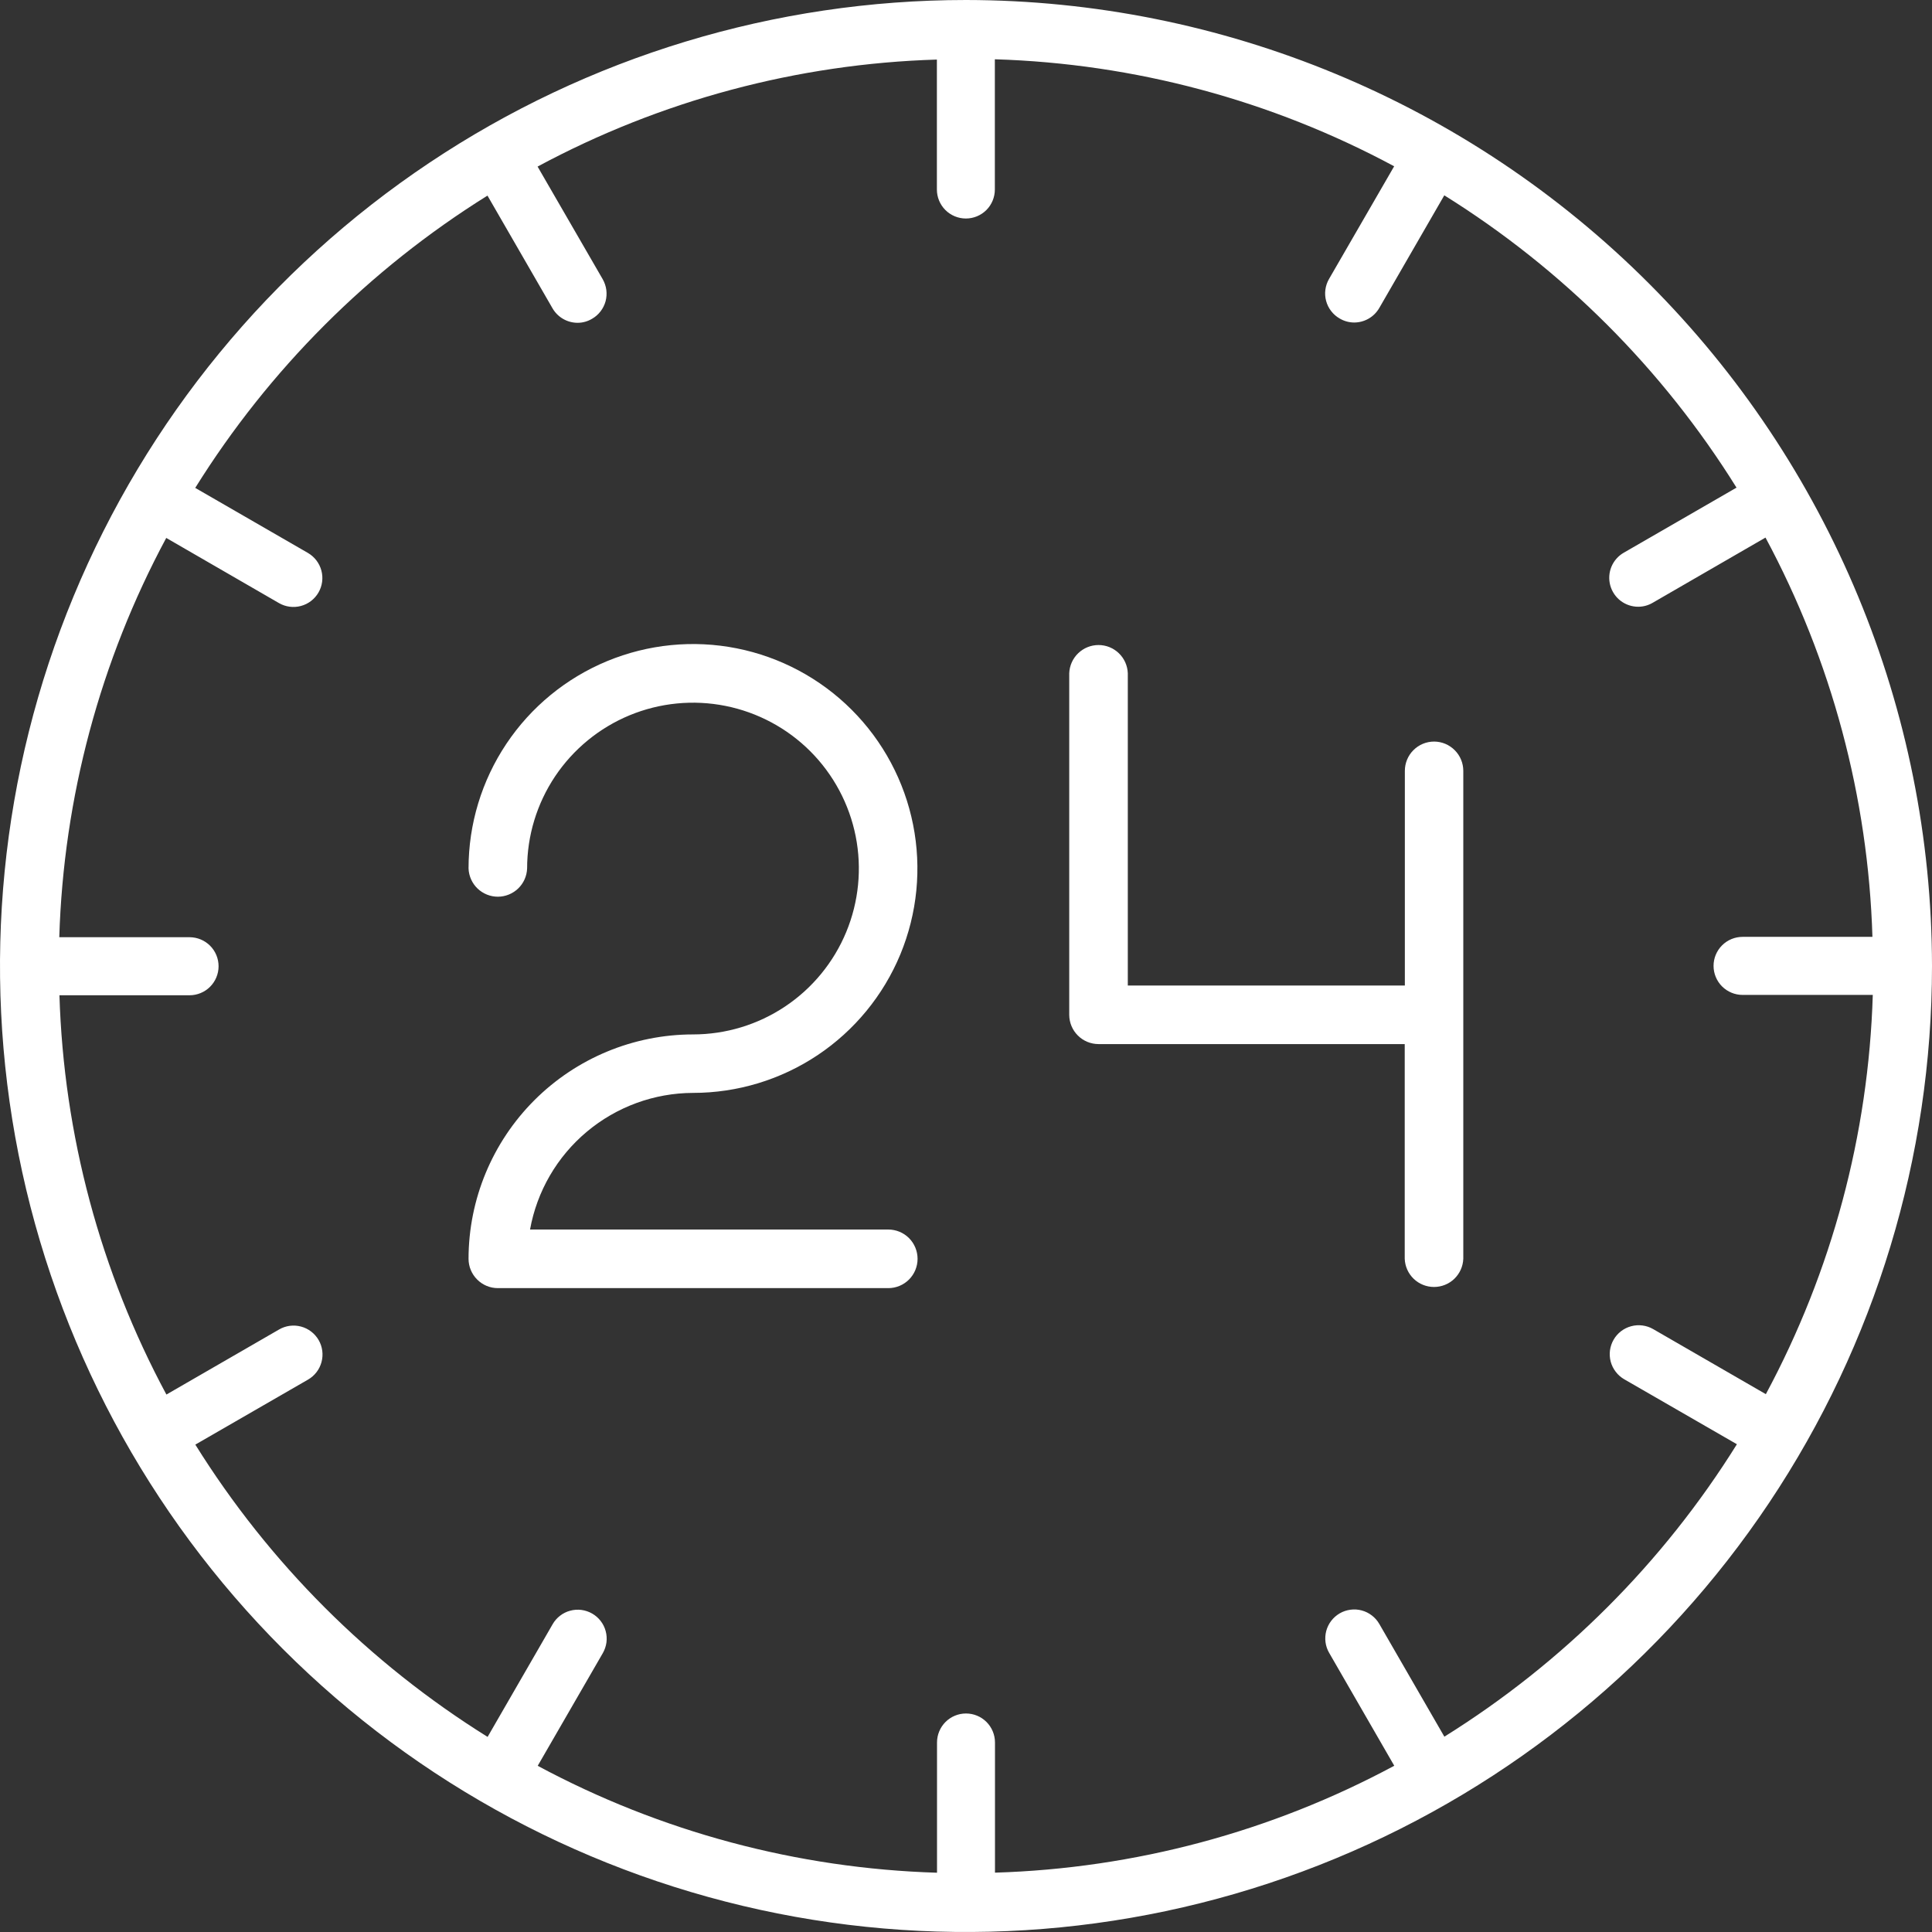 <svg width="60" height="60" viewBox="0 0 60 60" fill="none" xmlns="http://www.w3.org/2000/svg">
<rect x="0" y="0" width="60" height="60" fill="#333333" stroke="none"/>
<g clip-path="url(#clip0_37_442)">
<path d="M21.521 33.941C22.9 33.941 24.247 33.533 25.394 32.767C26.54 32.001 27.433 30.912 27.961 29.639C28.488 28.365 28.626 26.964 28.357 25.612C28.088 24.26 27.425 23.018 26.45 22.043C25.475 21.068 24.233 20.404 22.881 20.135C21.529 19.866 20.128 20.005 18.854 20.532C17.58 21.06 16.492 21.953 15.726 23.099C14.96 24.245 14.551 25.593 14.551 26.971C14.56 27.207 14.66 27.43 14.829 27.593C14.999 27.756 15.225 27.848 15.461 27.848C15.696 27.848 15.922 27.756 16.092 27.593C16.262 27.43 16.361 27.207 16.37 26.971C16.37 25.953 16.673 24.957 17.239 24.11C17.806 23.264 18.61 22.604 19.552 22.214C20.493 21.825 21.529 21.723 22.528 21.922C23.527 22.121 24.445 22.612 25.165 23.332C25.885 24.053 26.375 24.971 26.574 25.97C26.772 26.969 26.67 28.005 26.28 28.946C25.89 29.887 25.23 30.691 24.383 31.257C23.536 31.823 22.54 32.125 21.521 32.125C19.673 32.127 17.902 32.862 16.595 34.169C15.288 35.476 14.553 37.247 14.551 39.095C14.552 39.336 14.648 39.567 14.819 39.737C14.989 39.908 15.22 40.004 15.461 40.004H27.586C27.828 40.004 28.059 39.908 28.23 39.737C28.4 39.567 28.496 39.335 28.496 39.094C28.496 38.853 28.4 38.621 28.23 38.45C28.059 38.28 27.828 38.184 27.586 38.184H16.461C16.675 36.997 17.299 35.922 18.224 35.147C19.148 34.372 20.315 33.945 21.521 33.941Z" fill="white"/>
<path d="M44.539 23.03C44.419 23.03 44.301 23.053 44.19 23.099C44.08 23.145 43.979 23.212 43.895 23.297C43.81 23.381 43.743 23.482 43.698 23.592C43.652 23.703 43.629 23.821 43.629 23.941V30.606H35.025V20.909C35.016 20.673 34.917 20.45 34.747 20.287C34.578 20.123 34.351 20.032 34.116 20.032C33.88 20.032 33.654 20.123 33.484 20.287C33.315 20.45 33.215 20.673 33.206 20.909V31.516C33.207 31.757 33.302 31.988 33.473 32.158C33.643 32.329 33.874 32.424 34.115 32.425H43.625V39.092C43.634 39.328 43.733 39.55 43.903 39.714C44.072 39.877 44.299 39.968 44.534 39.968C44.77 39.968 44.996 39.877 45.166 39.714C45.335 39.55 45.435 39.328 45.444 39.092V23.941C45.444 23.7 45.349 23.469 45.179 23.299C45.01 23.128 44.779 23.031 44.539 23.03Z" fill="white"/>
<path d="M30 0C24.067 0 18.266 1.759 13.333 5.056C8.399 8.352 4.554 13.038 2.284 18.52C0.013 24.001 -0.581 30.033 0.576 35.853C1.734 41.672 4.591 47.018 8.787 51.213C12.982 55.409 18.328 58.266 24.147 59.424C29.967 60.581 35.999 59.987 41.48 57.716C46.962 55.446 51.648 51.601 54.944 46.667C58.24 41.734 60 35.933 60 30C59.991 22.046 56.827 14.421 51.203 8.797C45.579 3.173 37.954 0.009 30 0ZM44.856 53.934L42.836 50.434C42.777 50.331 42.699 50.242 42.605 50.17C42.512 50.098 42.405 50.045 42.291 50.014C42.177 49.983 42.058 49.975 41.941 49.991C41.823 50.006 41.711 50.044 41.608 50.103C41.506 50.162 41.416 50.241 41.344 50.334C41.272 50.428 41.219 50.535 41.188 50.649C41.158 50.763 41.15 50.882 41.165 50.999C41.18 51.116 41.219 51.229 41.278 51.331L43.3 54.837C39.48 56.89 35.235 58.026 30.9 58.157V54.114C30.9 53.875 30.805 53.646 30.636 53.477C30.468 53.309 30.239 53.214 30 53.214C29.761 53.214 29.532 53.309 29.364 53.477C29.195 53.646 29.1 53.875 29.1 54.114V58.159C24.765 58.027 20.52 56.891 16.699 54.839L18.721 51.339C18.78 51.236 18.818 51.123 18.834 51.006C18.849 50.889 18.841 50.77 18.81 50.656C18.78 50.542 18.727 50.435 18.655 50.342C18.583 50.248 18.493 50.17 18.391 50.111C18.288 50.052 18.175 50.014 18.058 49.998C17.941 49.983 17.822 49.991 17.708 50.022C17.594 50.052 17.487 50.105 17.394 50.177C17.3 50.249 17.221 50.339 17.163 50.441L15.143 53.941C11.464 51.648 8.359 48.543 6.066 44.864L9.566 42.845C9.773 42.726 9.924 42.529 9.985 42.299C10.047 42.069 10.015 41.823 9.896 41.617C9.776 41.41 9.58 41.26 9.35 41.198C9.119 41.136 8.874 41.168 8.668 41.288L5.168 43.309C3.115 39.488 1.978 35.243 1.846 30.909H5.886C6.125 30.909 6.355 30.814 6.524 30.645C6.693 30.476 6.788 30.247 6.788 30.008C6.788 29.768 6.693 29.539 6.524 29.37C6.355 29.201 6.125 29.106 5.886 29.106H1.841C1.973 24.771 3.11 20.527 5.163 16.706L8.663 18.729C8.869 18.848 9.114 18.881 9.345 18.819C9.575 18.758 9.771 18.607 9.891 18.401C10.01 18.194 10.043 17.949 9.981 17.719C9.919 17.488 9.769 17.292 9.563 17.172L6.063 15.152C8.356 11.474 11.46 8.369 15.139 6.075L17.159 9.575C17.238 9.712 17.352 9.825 17.488 9.904C17.625 9.983 17.781 10.025 17.939 10.025C18.097 10.025 18.252 9.981 18.387 9.9C18.49 9.841 18.579 9.763 18.651 9.669C18.723 9.575 18.776 9.469 18.807 9.355C18.837 9.241 18.845 9.122 18.83 9.005C18.815 8.888 18.776 8.775 18.718 8.672L16.695 5.173C20.515 3.119 24.761 1.981 29.096 1.85V5.886C29.096 6.125 29.191 6.354 29.36 6.523C29.529 6.691 29.758 6.786 29.996 6.786C30.235 6.786 30.464 6.691 30.633 6.523C30.801 6.354 30.896 6.125 30.896 5.886V1.841C35.232 1.973 39.477 3.111 43.297 5.164L41.274 8.664C41.215 8.766 41.176 8.879 41.161 8.996C41.145 9.113 41.153 9.232 41.184 9.346C41.215 9.46 41.267 9.567 41.34 9.66C41.412 9.754 41.501 9.832 41.604 9.891C41.74 9.972 41.895 10.015 42.053 10.016C42.211 10.016 42.366 9.975 42.503 9.896C42.641 9.817 42.754 9.703 42.834 9.566L44.854 6.066C48.532 8.359 51.637 11.464 53.929 15.144L50.429 17.164C50.257 17.262 50.122 17.415 50.045 17.599C49.969 17.782 49.956 17.985 50.007 18.177C50.059 18.369 50.172 18.538 50.33 18.659C50.488 18.779 50.681 18.844 50.88 18.843C51.038 18.842 51.193 18.799 51.329 18.718L54.829 16.695C56.881 20.515 58.018 24.76 58.15 29.095H54.117C53.879 29.095 53.649 29.19 53.48 29.359C53.311 29.528 53.216 29.757 53.216 29.996C53.216 30.235 53.311 30.465 53.48 30.634C53.649 30.802 53.879 30.898 54.117 30.898H58.161C58.029 35.232 56.892 39.477 54.84 43.297L51.34 41.276C51.238 41.217 51.125 41.179 51.008 41.164C50.891 41.148 50.772 41.156 50.658 41.187C50.544 41.217 50.437 41.27 50.343 41.342C50.249 41.414 50.171 41.503 50.112 41.606C50.053 41.708 50.015 41.821 49.999 41.938C49.984 42.055 49.992 42.174 50.022 42.288C50.053 42.402 50.106 42.509 50.178 42.602C50.249 42.696 50.339 42.775 50.441 42.834L53.941 44.852C51.646 48.534 48.538 51.64 44.856 53.934Z" fill="white"/>
</g>
<defs>
<clipPath id="clip0_37_442">
<rect width="60" height="60" fill="white"/>
</clipPath>
</defs>
</svg>
